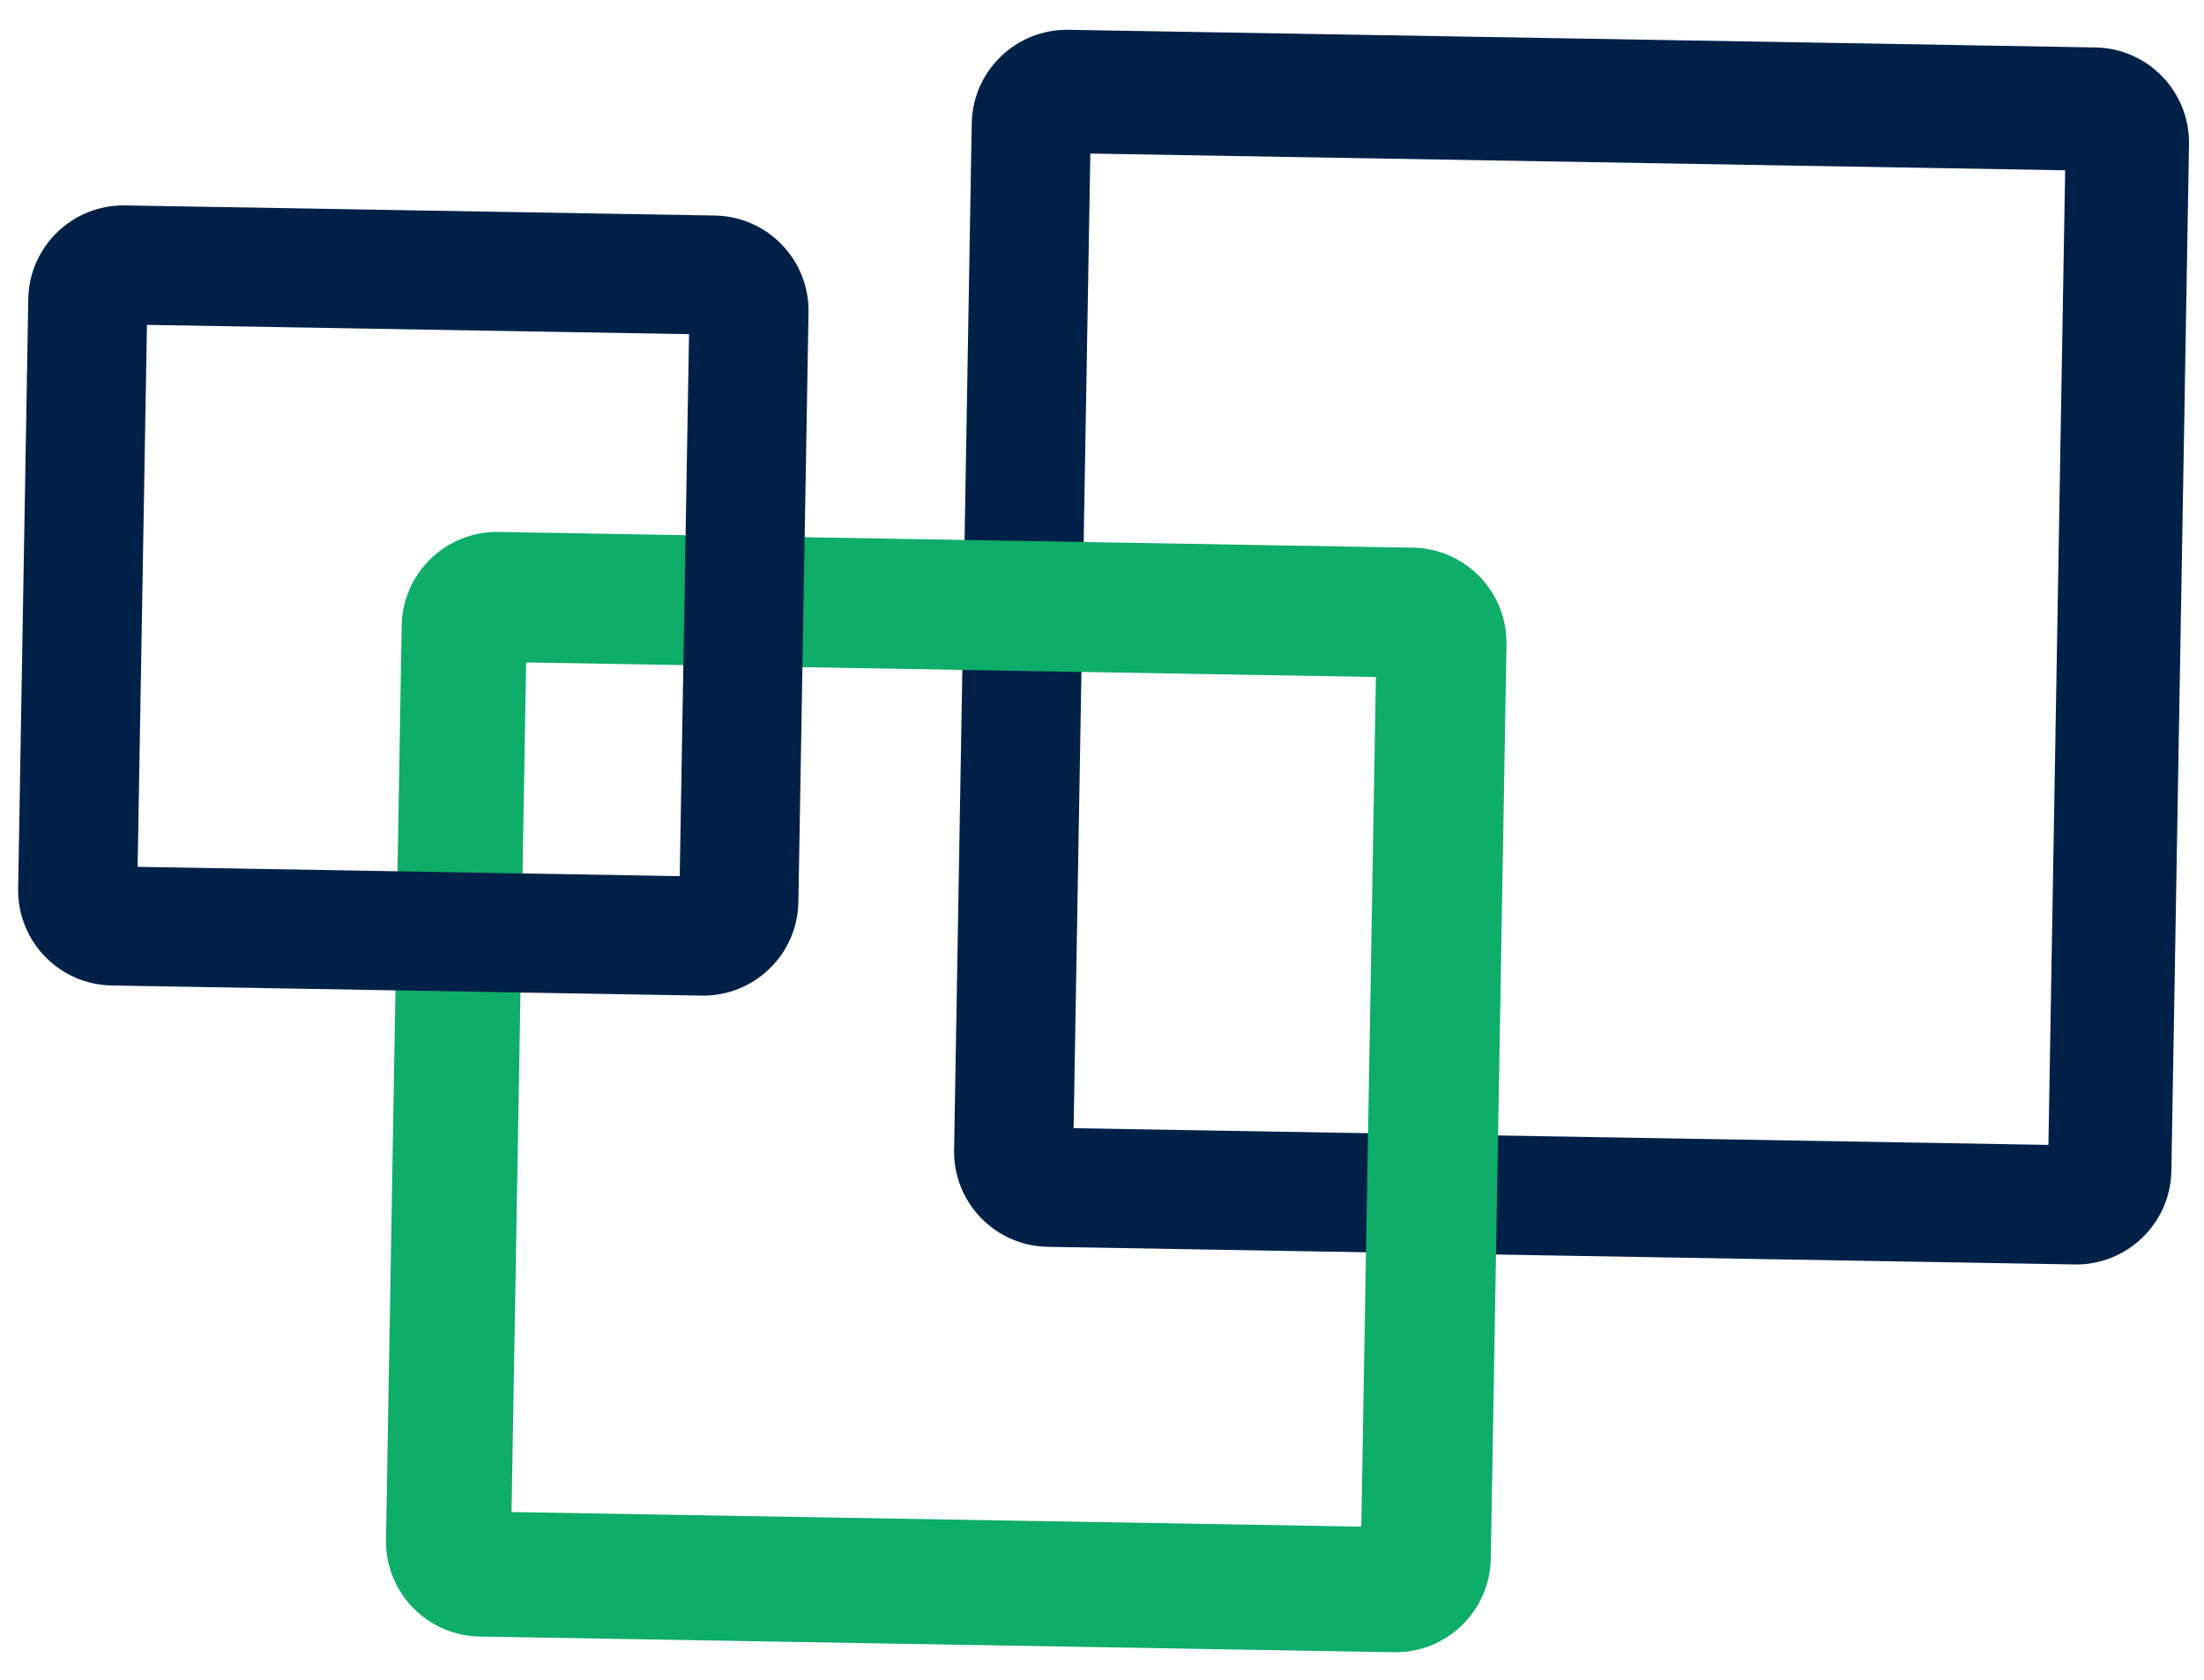 <svg width="143" height="109" viewBox="0 0 143 109" fill="none" xmlns="http://www.w3.org/2000/svg">
<path fill-rule="evenodd" clip-rule="evenodd" d="M70.743 9.965L133.992 11.051L132.906 74.299L69.657 73.213L70.743 9.965ZM142.027 9.365C142.085 5.951 139.366 3.136 135.952 3.078L69.335 1.934C65.921 1.875 63.107 4.595 63.048 8.008L61.904 74.626C61.845 78.039 64.565 80.854 67.979 80.912L134.596 82.056C138.009 82.115 140.824 79.395 140.883 75.982L142.027 9.365Z" fill="#002147"/>
<path fill-rule="evenodd" clip-rule="evenodd" d="M97.743 41.828C97.802 38.414 95.082 35.599 91.669 35.541L32.35 34.522C28.937 34.464 26.122 37.183 26.063 40.597L25.045 99.915C24.986 103.329 27.706 106.144 31.119 106.202L90.438 107.221C93.852 107.28 96.666 104.56 96.725 101.146L97.743 41.828ZM89.271 43.935L34.136 42.988L33.189 98.124L88.324 99.07L89.271 43.935Z" fill="#0EAD69"/>
<path fill-rule="evenodd" clip-rule="evenodd" d="M44.102 56.858L44.706 21.686L9.534 21.082L8.93 56.254L44.102 56.858ZM52.458 20.274C52.517 16.86 49.797 14.045 46.384 13.987L8.122 13.33C4.708 13.271 1.893 15.991 1.835 19.404L1.178 57.666C1.119 61.08 3.839 63.895 7.252 63.953L45.514 64.61C48.928 64.669 51.743 61.949 51.801 58.536L52.458 20.274Z" fill="#002147"/>
</svg>
